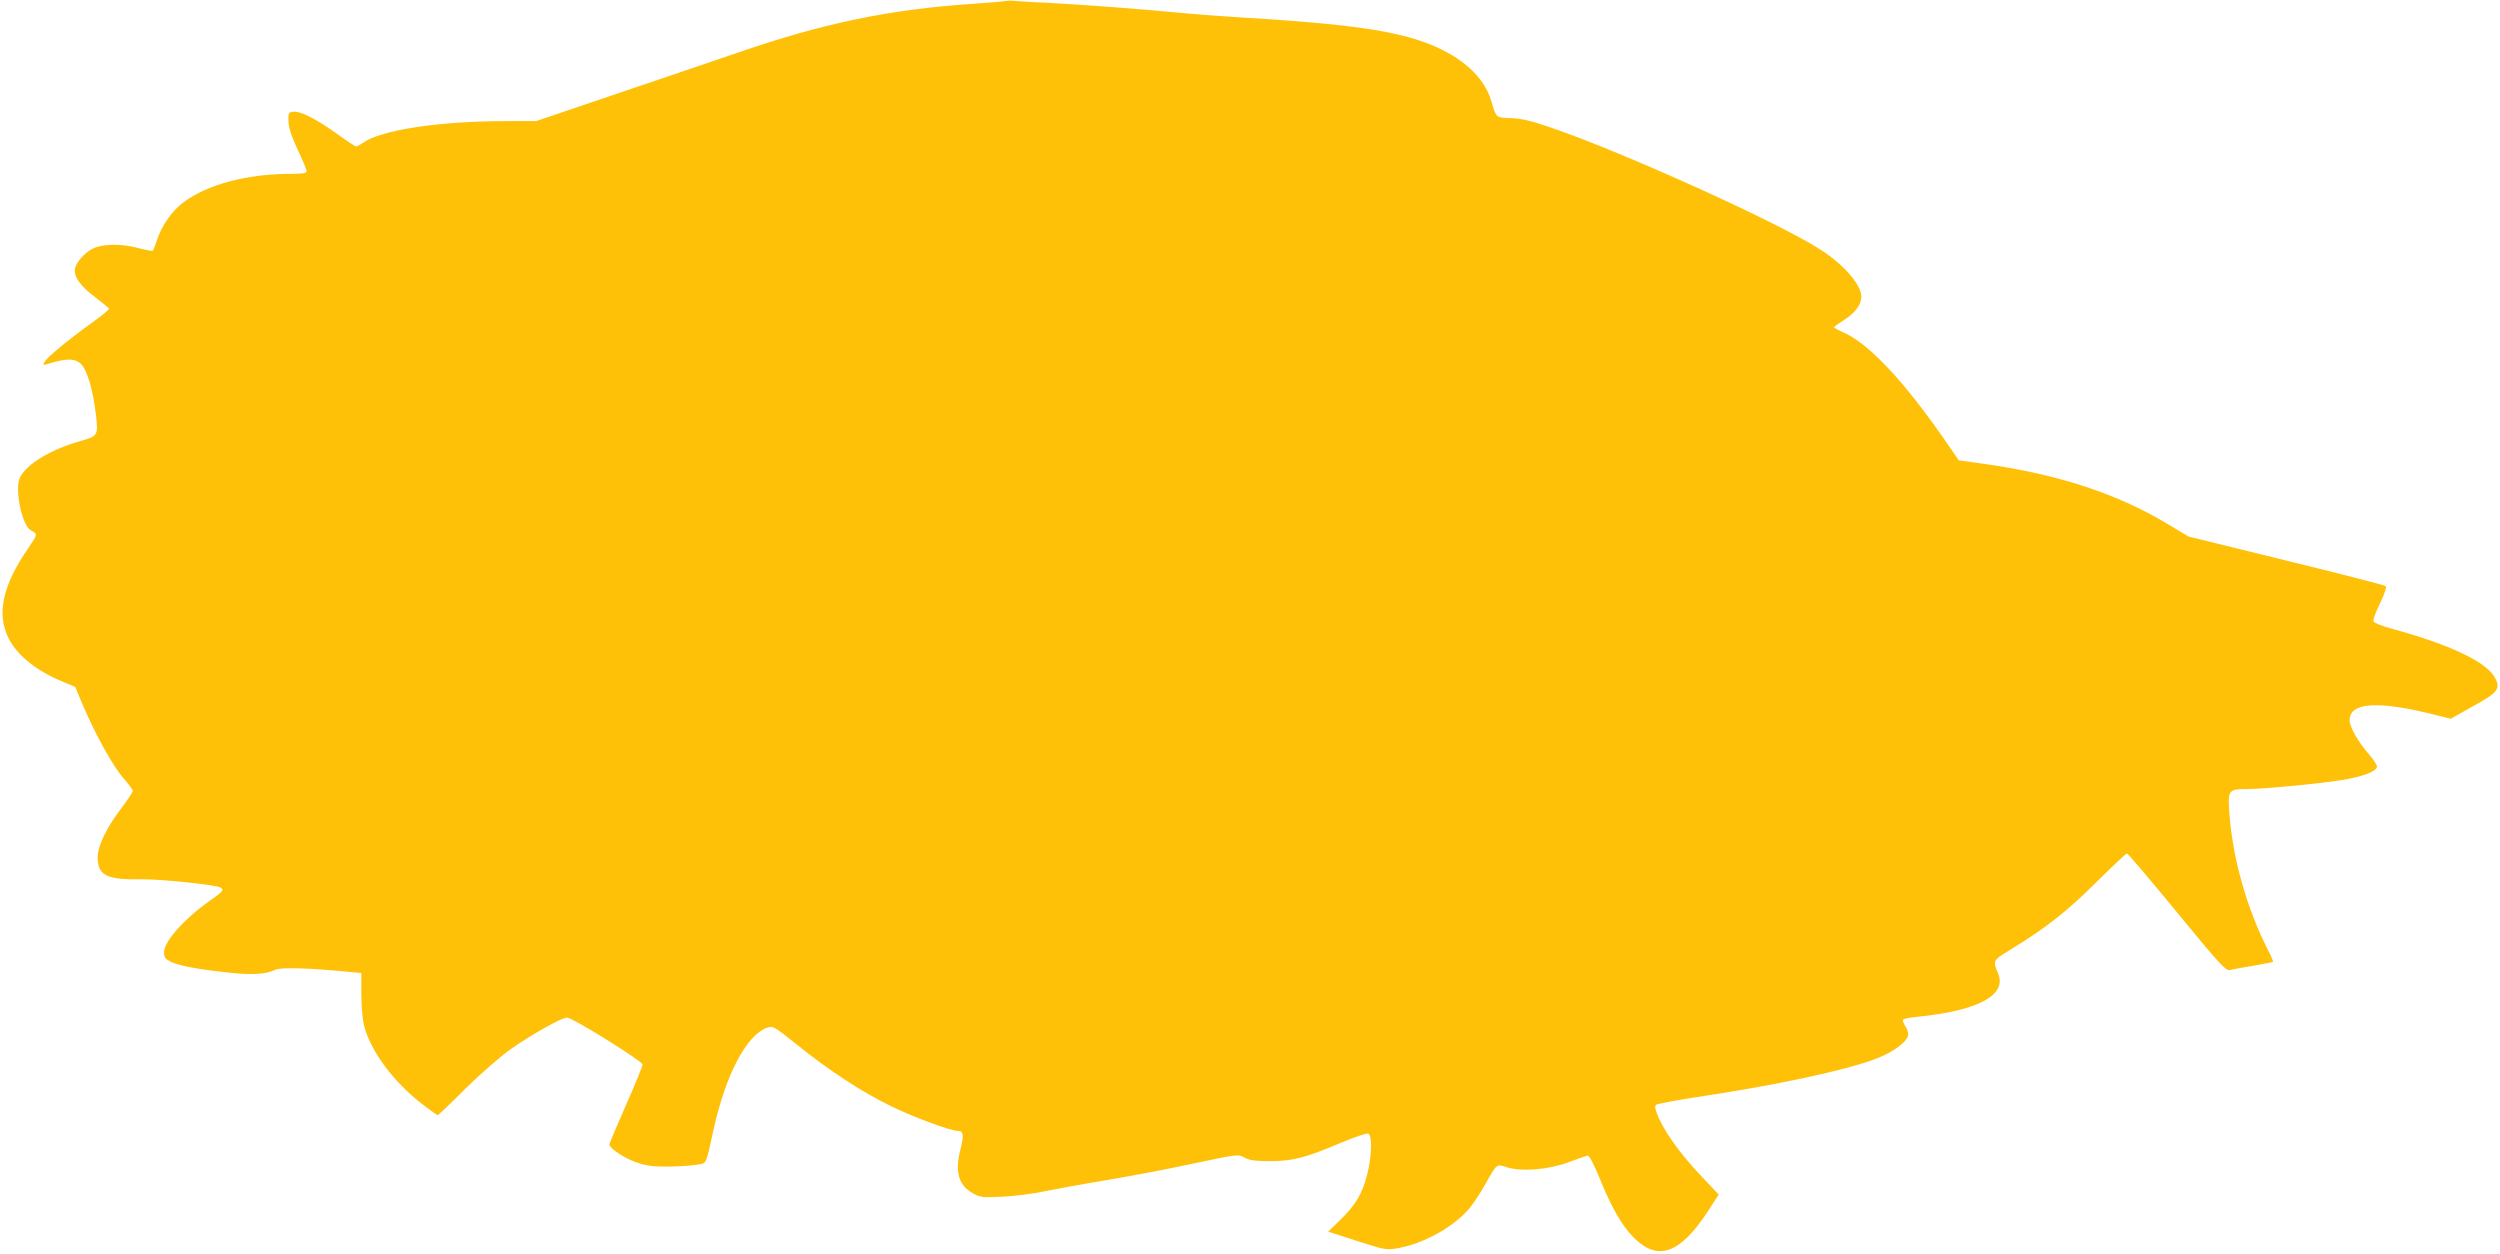 <?xml version="1.0" standalone="no"?>
<!DOCTYPE svg PUBLIC "-//W3C//DTD SVG 20010904//EN"
 "http://www.w3.org/TR/2001/REC-SVG-20010904/DTD/svg10.dtd">
<svg version="1.0" xmlns="http://www.w3.org/2000/svg"
 width="1280pt" height="642pt" viewBox="0 0 1280 642"
 preserveAspectRatio="xMidYMid meet">
<g transform="translate(0,642) scale(0.1,-0.1)"
fill="#ffc107" stroke="none">
<path d="M5150 6415 c-8 -2 -87 -9 -175 -15 -418 -28 -761 -99 -1190 -247
-121 -41 -404 -138 -630 -214 l-410 -139 -151 0 c-343 0 -643 -45 -735 -111
-15 -10 -31 -19 -36 -19 -4 0 -48 29 -98 65 -109 78 -187 117 -223 113 -25 -3
-27 -6 -25 -50 1 -32 15 -76 47 -144 25 -53 46 -103 46 -110 0 -11 -19 -14
-77 -14 -227 0 -427 -53 -553 -145 -57 -42 -113 -121 -136 -193 -9 -29 -19
-54 -23 -56 -3 -2 -40 5 -81 16 -84 22 -179 19 -227 -6 -41 -21 -82 -68 -89
-101 -8 -41 26 -88 106 -149 36 -27 66 -52 68 -56 2 -5 -37 -36 -85 -71 -114
-81 -232 -178 -245 -202 -9 -17 -7 -18 14 -11 96 30 142 31 173 0 31 -31 60
-129 75 -250 14 -118 14 -118 -85 -146 -145 -42 -267 -115 -302 -183 -30 -59
9 -249 56 -273 35 -18 34 -19 -14 -90 -133 -193 -164 -338 -100 -464 44 -86
143 -166 274 -219 l66 -28 40 -95 c63 -148 154 -313 207 -372 26 -30 48 -59
48 -65 0 -6 -25 -44 -55 -84 -78 -101 -125 -198 -125 -256 0 -93 45 -116 223
-113 107 1 382 -28 408 -43 17 -11 9 -21 -54 -65 -134 -94 -237 -210 -237
-265 0 -28 6 -35 36 -50 42 -20 144 -39 298 -55 115 -13 192 -8 236 15 26 13
175 9 378 -11 l62 -6 0 -107 c0 -64 6 -131 15 -166 34 -129 151 -286 298 -399
40 -31 76 -56 78 -56 3 0 68 62 144 138 77 76 182 167 232 202 106 74 259 160
286 160 28 0 386 -223 387 -240 0 -9 -38 -102 -85 -208 -47 -106 -85 -197 -85
-202 0 -19 78 -71 140 -92 51 -17 86 -22 165 -21 55 1 120 5 145 10 50 10 41
-12 85 186 61 276 168 478 272 515 31 10 35 8 150 -84 167 -135 337 -246 488
-319 115 -56 302 -125 338 -125 30 0 33 -20 15 -93 -30 -115 -11 -185 62 -226
40 -22 50 -23 154 -18 61 3 156 15 211 27 55 11 195 37 310 56 116 19 317 57
447 85 235 50 238 50 270 32 26 -14 55 -18 133 -18 116 0 182 18 368 97 65 27
124 47 132 44 22 -8 19 -116 -5 -209 -25 -99 -59 -156 -137 -232 l-63 -61 149
-48 c146 -47 149 -47 212 -36 132 24 286 111 364 205 21 26 58 82 81 124 60
106 55 102 111 84 77 -23 209 -12 313 26 47 18 91 33 99 34 8 1 30 -40 60
-113 62 -153 114 -244 176 -307 123 -122 235 -83 376 130 l59 91 -58 61 c-124
128 -206 237 -249 331 -18 40 -22 59 -14 67 5 5 97 23 203 39 404 60 771 138
925 198 90 34 163 90 163 124 0 12 -7 32 -16 44 -8 12 -13 26 -10 31 3 5 36
12 73 15 310 31 458 110 414 220 -29 69 -29 68 66 126 178 109 288 195 436
343 82 81 152 147 157 147 5 0 120 -135 256 -301 206 -251 250 -300 268 -296
11 3 66 13 121 22 55 10 101 19 103 20 2 2 -10 30 -27 63 -109 215 -181 472
-197 703 -8 114 -4 119 93 119 79 0 365 27 482 46 108 17 181 45 181 69 0 9
-19 38 -41 63 -54 61 -99 140 -99 174 0 93 146 102 441 27 l77 -19 112 63
c127 70 143 89 117 142 -40 83 -224 172 -531 256 -49 13 -91 30 -94 38 -3 7
12 49 34 92 23 49 34 82 29 88 -6 5 -235 64 -510 131 l-500 123 -108 65 c-260
156 -564 255 -945 308 l-123 17 -73 106 c-209 302 -392 496 -520 550 -25 11
-46 23 -46 25 0 3 25 21 55 40 54 35 85 77 85 116 0 61 -86 162 -206 240 -210
137 -1014 501 -1384 627 -102 35 -152 47 -205 48 -77 3 -74 1 -99 86 -44 154
-210 277 -457 337 -163 41 -400 67 -814 92 -99 6 -247 17 -330 25 -194 19
-507 42 -660 50 -66 3 -140 7 -165 9 -25 3 -52 3 -60 1z"/>
</g>
</svg>
